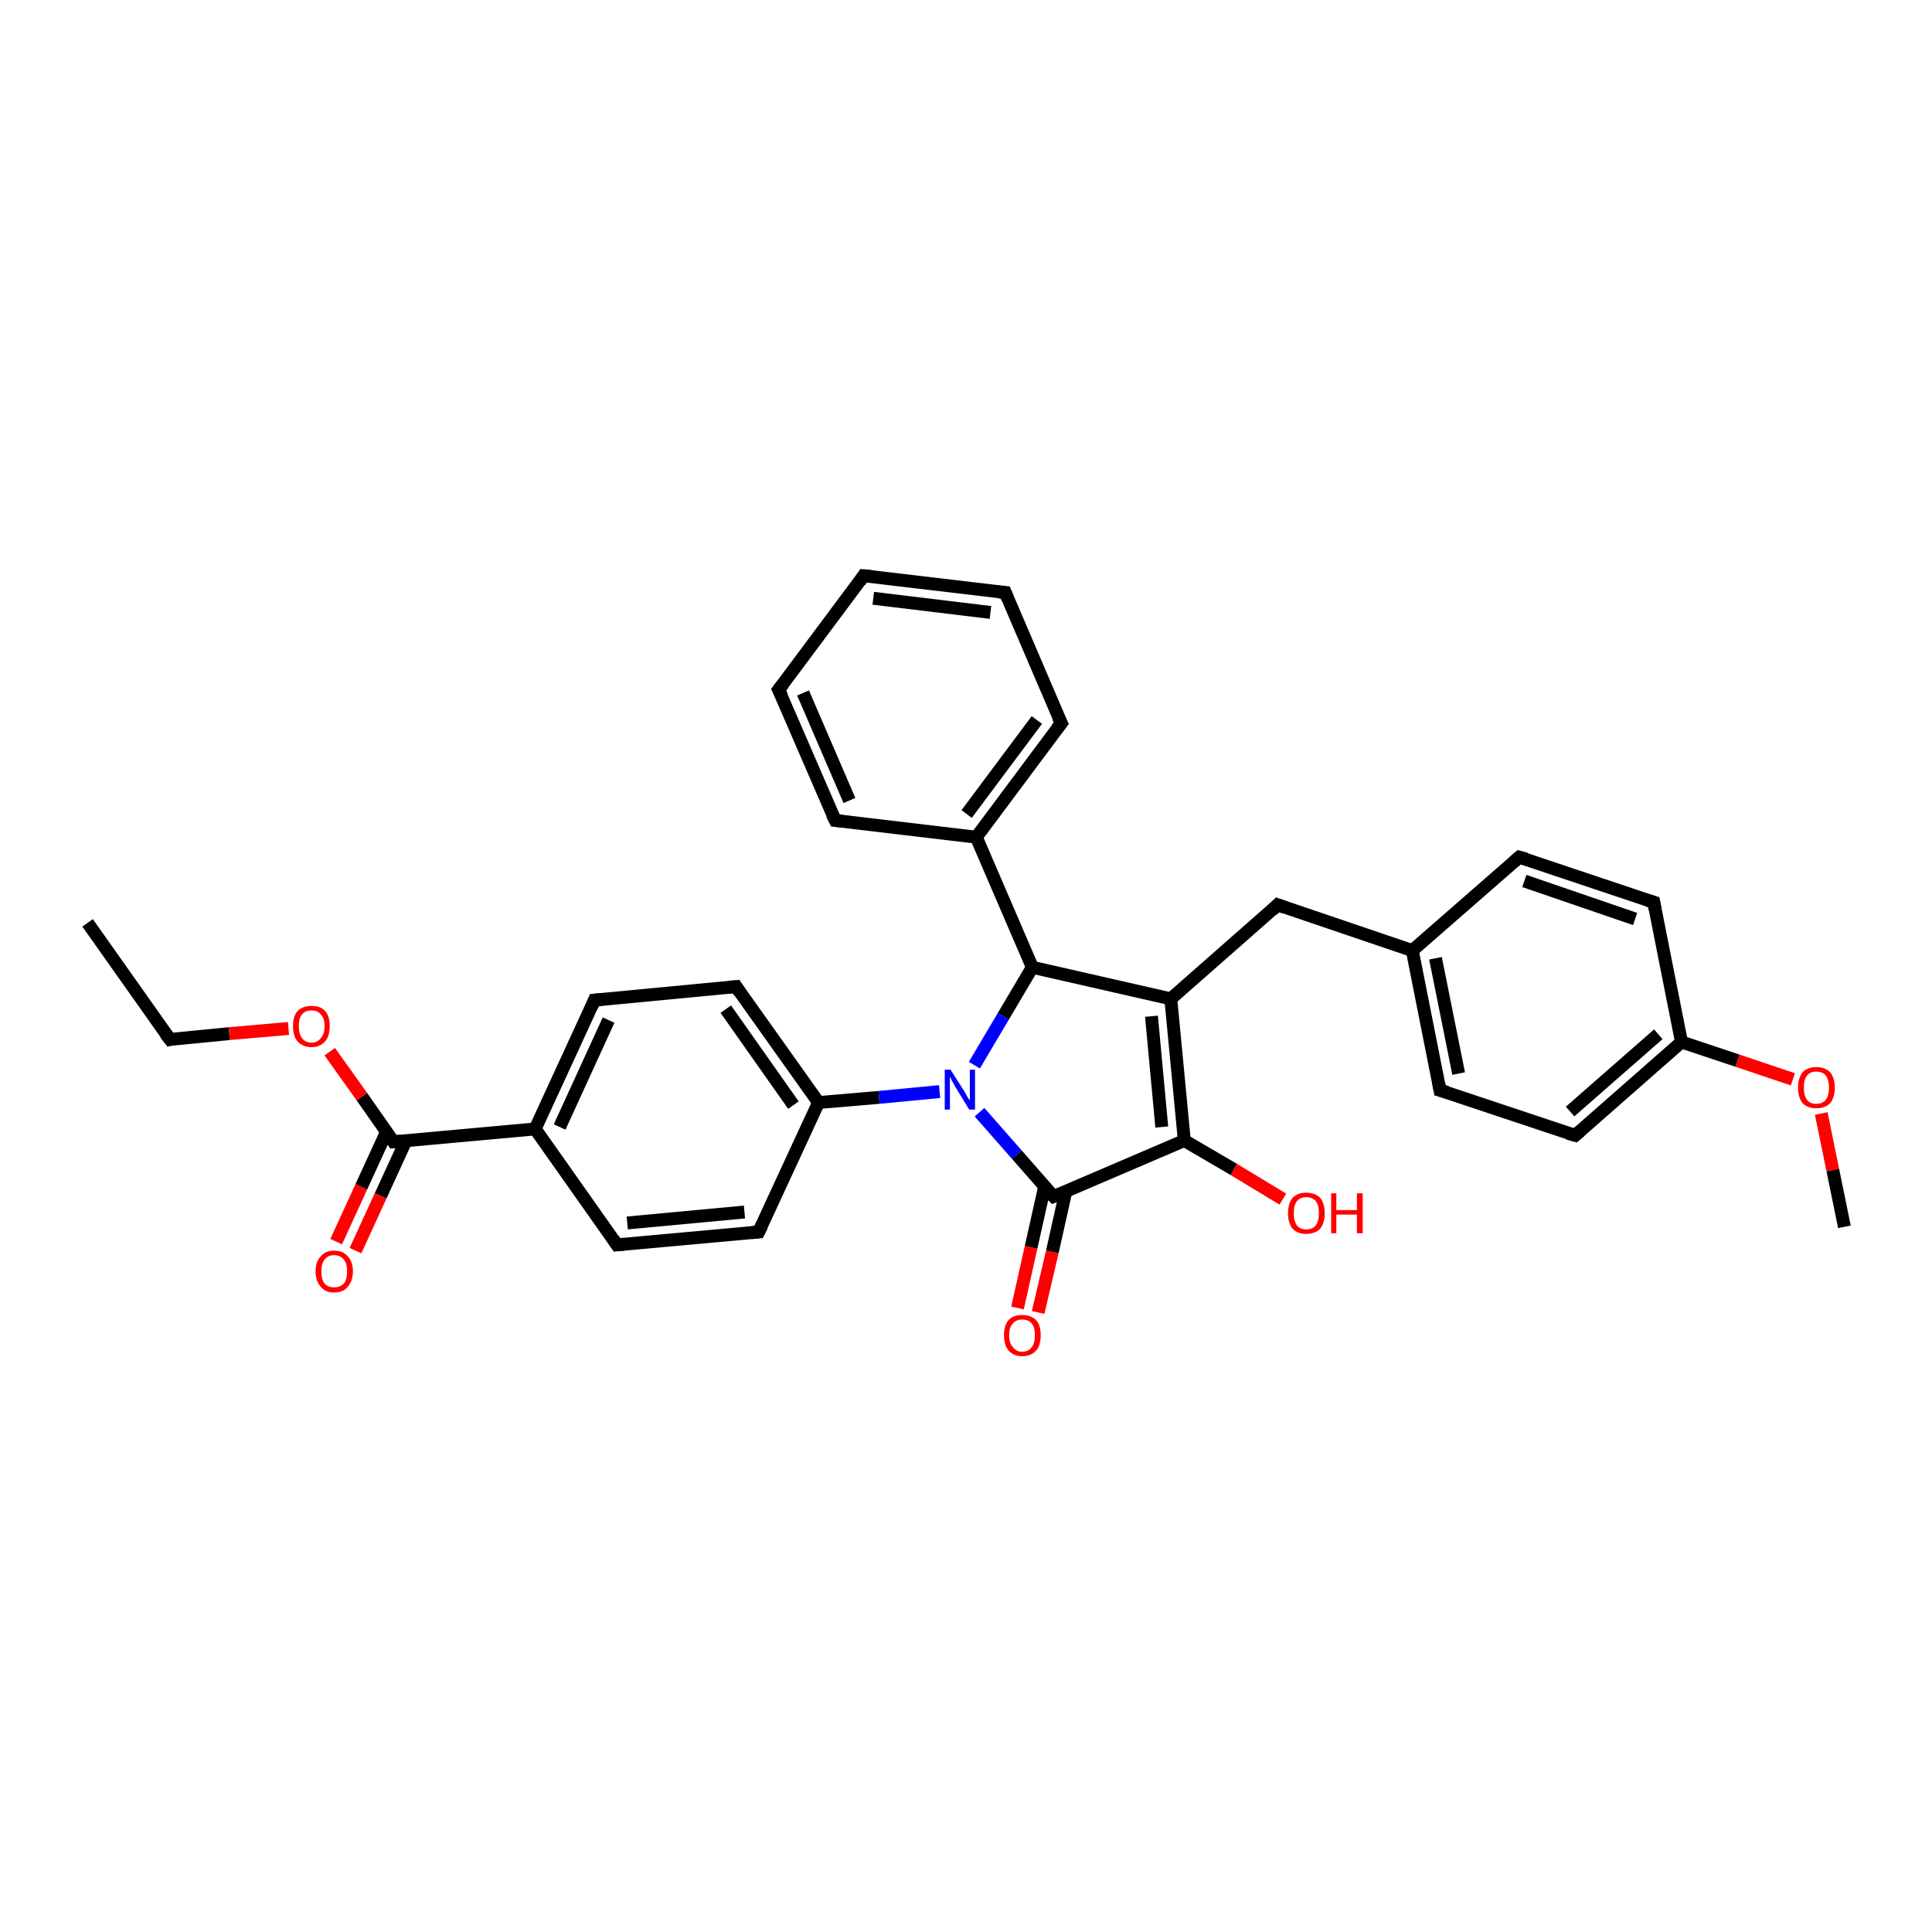 <?xml version='1.0' encoding='iso-8859-1'?>
<svg version='1.1' baseProfile='full'
              xmlns='http://www.w3.org/2000/svg'
                      xmlns:rdkit='http://www.rdkit.org/xml'
                      xmlns:xlink='http://www.w3.org/1999/xlink'
                  xml:space='preserve'
width='300px' height='300px' viewBox='0 0 300 300'>
<!-- END OF HEADER -->
<rect style='opacity:1.0;fill:#FFFFFF;stroke:none' width='300.0' height='300.0' x='0.0' y='0.0'> </rect>
<path class='bond-0 atom-0 atom-1' d='M 13.6,143.3 L 26.4,161.4' style='fill:none;fill-rule:evenodd;stroke:#000000;stroke-width:2.0px;stroke-linecap:butt;stroke-linejoin:miter;stroke-opacity:1' />
<path class='bond-1 atom-1 atom-2' d='M 26.4,161.4 L 35.6,160.5' style='fill:none;fill-rule:evenodd;stroke:#000000;stroke-width:2.0px;stroke-linecap:butt;stroke-linejoin:miter;stroke-opacity:1' />
<path class='bond-1 atom-1 atom-2' d='M 35.6,160.5 L 44.8,159.7' style='fill:none;fill-rule:evenodd;stroke:#FF0000;stroke-width:2.0px;stroke-linecap:butt;stroke-linejoin:miter;stroke-opacity:1' />
<path class='bond-2 atom-2 atom-3' d='M 51.2,163.3 L 56.2,170.3' style='fill:none;fill-rule:evenodd;stroke:#FF0000;stroke-width:2.0px;stroke-linecap:butt;stroke-linejoin:miter;stroke-opacity:1' />
<path class='bond-2 atom-2 atom-3' d='M 56.2,170.3 L 61.1,177.3' style='fill:none;fill-rule:evenodd;stroke:#000000;stroke-width:2.0px;stroke-linecap:butt;stroke-linejoin:miter;stroke-opacity:1' />
<path class='bond-3 atom-3 atom-4' d='M 60.0,175.8 L 56.1,184.3' style='fill:none;fill-rule:evenodd;stroke:#000000;stroke-width:2.0px;stroke-linecap:butt;stroke-linejoin:miter;stroke-opacity:1' />
<path class='bond-3 atom-3 atom-4' d='M 56.1,184.3 L 52.2,192.8' style='fill:none;fill-rule:evenodd;stroke:#FF0000;stroke-width:2.0px;stroke-linecap:butt;stroke-linejoin:miter;stroke-opacity:1' />
<path class='bond-3 atom-3 atom-4' d='M 63.0,177.2 L 59.1,185.7' style='fill:none;fill-rule:evenodd;stroke:#000000;stroke-width:2.0px;stroke-linecap:butt;stroke-linejoin:miter;stroke-opacity:1' />
<path class='bond-3 atom-3 atom-4' d='M 59.1,185.7 L 55.2,194.2' style='fill:none;fill-rule:evenodd;stroke:#FF0000;stroke-width:2.0px;stroke-linecap:butt;stroke-linejoin:miter;stroke-opacity:1' />
<path class='bond-4 atom-3 atom-5' d='M 61.1,177.3 L 83.1,175.3' style='fill:none;fill-rule:evenodd;stroke:#000000;stroke-width:2.0px;stroke-linecap:butt;stroke-linejoin:miter;stroke-opacity:1' />
<path class='bond-5 atom-5 atom-6' d='M 83.1,175.3 L 92.3,155.3' style='fill:none;fill-rule:evenodd;stroke:#000000;stroke-width:2.0px;stroke-linecap:butt;stroke-linejoin:miter;stroke-opacity:1' />
<path class='bond-5 atom-5 atom-6' d='M 86.9,175.0 L 94.5,158.4' style='fill:none;fill-rule:evenodd;stroke:#000000;stroke-width:2.0px;stroke-linecap:butt;stroke-linejoin:miter;stroke-opacity:1' />
<path class='bond-6 atom-6 atom-7' d='M 92.3,155.3 L 114.3,153.2' style='fill:none;fill-rule:evenodd;stroke:#000000;stroke-width:2.0px;stroke-linecap:butt;stroke-linejoin:miter;stroke-opacity:1' />
<path class='bond-7 atom-7 atom-8' d='M 114.3,153.2 L 127.1,171.2' style='fill:none;fill-rule:evenodd;stroke:#000000;stroke-width:2.0px;stroke-linecap:butt;stroke-linejoin:miter;stroke-opacity:1' />
<path class='bond-7 atom-7 atom-8' d='M 112.7,156.7 L 123.2,171.6' style='fill:none;fill-rule:evenodd;stroke:#000000;stroke-width:2.0px;stroke-linecap:butt;stroke-linejoin:miter;stroke-opacity:1' />
<path class='bond-8 atom-8 atom-9' d='M 127.1,171.2 L 117.8,191.3' style='fill:none;fill-rule:evenodd;stroke:#000000;stroke-width:2.0px;stroke-linecap:butt;stroke-linejoin:miter;stroke-opacity:1' />
<path class='bond-9 atom-9 atom-10' d='M 117.8,191.3 L 95.8,193.3' style='fill:none;fill-rule:evenodd;stroke:#000000;stroke-width:2.0px;stroke-linecap:butt;stroke-linejoin:miter;stroke-opacity:1' />
<path class='bond-9 atom-9 atom-10' d='M 115.6,188.2 L 97.4,189.9' style='fill:none;fill-rule:evenodd;stroke:#000000;stroke-width:2.0px;stroke-linecap:butt;stroke-linejoin:miter;stroke-opacity:1' />
<path class='bond-10 atom-8 atom-11' d='M 127.1,171.2 L 136.5,170.4' style='fill:none;fill-rule:evenodd;stroke:#000000;stroke-width:2.0px;stroke-linecap:butt;stroke-linejoin:miter;stroke-opacity:1' />
<path class='bond-10 atom-8 atom-11' d='M 136.5,170.4 L 145.9,169.5' style='fill:none;fill-rule:evenodd;stroke:#0000FF;stroke-width:2.0px;stroke-linecap:butt;stroke-linejoin:miter;stroke-opacity:1' />
<path class='bond-11 atom-11 atom-12' d='M 151.3,165.4 L 155.8,157.8' style='fill:none;fill-rule:evenodd;stroke:#0000FF;stroke-width:2.0px;stroke-linecap:butt;stroke-linejoin:miter;stroke-opacity:1' />
<path class='bond-11 atom-11 atom-12' d='M 155.8,157.8 L 160.3,150.2' style='fill:none;fill-rule:evenodd;stroke:#000000;stroke-width:2.0px;stroke-linecap:butt;stroke-linejoin:miter;stroke-opacity:1' />
<path class='bond-12 atom-12 atom-13' d='M 160.3,150.2 L 181.8,155.1' style='fill:none;fill-rule:evenodd;stroke:#000000;stroke-width:2.0px;stroke-linecap:butt;stroke-linejoin:miter;stroke-opacity:1' />
<path class='bond-13 atom-13 atom-14' d='M 181.8,155.1 L 198.4,140.5' style='fill:none;fill-rule:evenodd;stroke:#000000;stroke-width:2.0px;stroke-linecap:butt;stroke-linejoin:miter;stroke-opacity:1' />
<path class='bond-14 atom-14 atom-15' d='M 198.4,140.5 L 219.3,147.6' style='fill:none;fill-rule:evenodd;stroke:#000000;stroke-width:2.0px;stroke-linecap:butt;stroke-linejoin:miter;stroke-opacity:1' />
<path class='bond-15 atom-15 atom-16' d='M 219.3,147.6 L 223.6,169.3' style='fill:none;fill-rule:evenodd;stroke:#000000;stroke-width:2.0px;stroke-linecap:butt;stroke-linejoin:miter;stroke-opacity:1' />
<path class='bond-15 atom-15 atom-16' d='M 222.9,148.8 L 226.5,166.7' style='fill:none;fill-rule:evenodd;stroke:#000000;stroke-width:2.0px;stroke-linecap:butt;stroke-linejoin:miter;stroke-opacity:1' />
<path class='bond-16 atom-16 atom-17' d='M 223.6,169.3 L 244.6,176.3' style='fill:none;fill-rule:evenodd;stroke:#000000;stroke-width:2.0px;stroke-linecap:butt;stroke-linejoin:miter;stroke-opacity:1' />
<path class='bond-17 atom-17 atom-18' d='M 244.6,176.3 L 261.1,161.8' style='fill:none;fill-rule:evenodd;stroke:#000000;stroke-width:2.0px;stroke-linecap:butt;stroke-linejoin:miter;stroke-opacity:1' />
<path class='bond-17 atom-17 atom-18' d='M 243.8,172.6 L 257.5,160.6' style='fill:none;fill-rule:evenodd;stroke:#000000;stroke-width:2.0px;stroke-linecap:butt;stroke-linejoin:miter;stroke-opacity:1' />
<path class='bond-18 atom-18 atom-19' d='M 261.1,161.8 L 269.8,164.7' style='fill:none;fill-rule:evenodd;stroke:#000000;stroke-width:2.0px;stroke-linecap:butt;stroke-linejoin:miter;stroke-opacity:1' />
<path class='bond-18 atom-18 atom-19' d='M 269.8,164.7 L 278.4,167.6' style='fill:none;fill-rule:evenodd;stroke:#FF0000;stroke-width:2.0px;stroke-linecap:butt;stroke-linejoin:miter;stroke-opacity:1' />
<path class='bond-19 atom-19 atom-20' d='M 282.8,172.9 L 284.6,181.7' style='fill:none;fill-rule:evenodd;stroke:#FF0000;stroke-width:2.0px;stroke-linecap:butt;stroke-linejoin:miter;stroke-opacity:1' />
<path class='bond-19 atom-19 atom-20' d='M 284.6,181.7 L 286.4,190.5' style='fill:none;fill-rule:evenodd;stroke:#000000;stroke-width:2.0px;stroke-linecap:butt;stroke-linejoin:miter;stroke-opacity:1' />
<path class='bond-20 atom-18 atom-21' d='M 261.1,161.8 L 256.8,140.1' style='fill:none;fill-rule:evenodd;stroke:#000000;stroke-width:2.0px;stroke-linecap:butt;stroke-linejoin:miter;stroke-opacity:1' />
<path class='bond-21 atom-21 atom-22' d='M 256.8,140.1 L 235.9,133.1' style='fill:none;fill-rule:evenodd;stroke:#000000;stroke-width:2.0px;stroke-linecap:butt;stroke-linejoin:miter;stroke-opacity:1' />
<path class='bond-21 atom-21 atom-22' d='M 253.9,142.7 L 236.7,136.8' style='fill:none;fill-rule:evenodd;stroke:#000000;stroke-width:2.0px;stroke-linecap:butt;stroke-linejoin:miter;stroke-opacity:1' />
<path class='bond-22 atom-13 atom-23' d='M 181.8,155.1 L 183.9,177.1' style='fill:none;fill-rule:evenodd;stroke:#000000;stroke-width:2.0px;stroke-linecap:butt;stroke-linejoin:miter;stroke-opacity:1' />
<path class='bond-22 atom-13 atom-23' d='M 178.8,157.8 L 180.4,175.0' style='fill:none;fill-rule:evenodd;stroke:#000000;stroke-width:2.0px;stroke-linecap:butt;stroke-linejoin:miter;stroke-opacity:1' />
<path class='bond-23 atom-23 atom-24' d='M 183.9,177.1 L 191.6,181.6' style='fill:none;fill-rule:evenodd;stroke:#000000;stroke-width:2.0px;stroke-linecap:butt;stroke-linejoin:miter;stroke-opacity:1' />
<path class='bond-23 atom-23 atom-24' d='M 191.6,181.6 L 199.2,186.2' style='fill:none;fill-rule:evenodd;stroke:#FF0000;stroke-width:2.0px;stroke-linecap:butt;stroke-linejoin:miter;stroke-opacity:1' />
<path class='bond-24 atom-23 atom-25' d='M 183.9,177.1 L 163.6,185.8' style='fill:none;fill-rule:evenodd;stroke:#000000;stroke-width:2.0px;stroke-linecap:butt;stroke-linejoin:miter;stroke-opacity:1' />
<path class='bond-25 atom-25 atom-26' d='M 162.2,184.3 L 160.1,193.7' style='fill:none;fill-rule:evenodd;stroke:#000000;stroke-width:2.0px;stroke-linecap:butt;stroke-linejoin:miter;stroke-opacity:1' />
<path class='bond-25 atom-25 atom-26' d='M 160.1,193.7 L 158.0,203.1' style='fill:none;fill-rule:evenodd;stroke:#FF0000;stroke-width:2.0px;stroke-linecap:butt;stroke-linejoin:miter;stroke-opacity:1' />
<path class='bond-25 atom-25 atom-26' d='M 165.5,185.0 L 163.4,194.4' style='fill:none;fill-rule:evenodd;stroke:#000000;stroke-width:2.0px;stroke-linecap:butt;stroke-linejoin:miter;stroke-opacity:1' />
<path class='bond-25 atom-25 atom-26' d='M 163.4,194.4 L 161.2,203.8' style='fill:none;fill-rule:evenodd;stroke:#FF0000;stroke-width:2.0px;stroke-linecap:butt;stroke-linejoin:miter;stroke-opacity:1' />
<path class='bond-26 atom-12 atom-27' d='M 160.3,150.2 L 151.6,130.0' style='fill:none;fill-rule:evenodd;stroke:#000000;stroke-width:2.0px;stroke-linecap:butt;stroke-linejoin:miter;stroke-opacity:1' />
<path class='bond-27 atom-27 atom-28' d='M 151.6,130.0 L 164.8,112.3' style='fill:none;fill-rule:evenodd;stroke:#000000;stroke-width:2.0px;stroke-linecap:butt;stroke-linejoin:miter;stroke-opacity:1' />
<path class='bond-27 atom-27 atom-28' d='M 150.1,126.4 L 161.0,111.8' style='fill:none;fill-rule:evenodd;stroke:#000000;stroke-width:2.0px;stroke-linecap:butt;stroke-linejoin:miter;stroke-opacity:1' />
<path class='bond-28 atom-28 atom-29' d='M 164.8,112.3 L 156.1,92.0' style='fill:none;fill-rule:evenodd;stroke:#000000;stroke-width:2.0px;stroke-linecap:butt;stroke-linejoin:miter;stroke-opacity:1' />
<path class='bond-29 atom-29 atom-30' d='M 156.1,92.0 L 134.1,89.4' style='fill:none;fill-rule:evenodd;stroke:#000000;stroke-width:2.0px;stroke-linecap:butt;stroke-linejoin:miter;stroke-opacity:1' />
<path class='bond-29 atom-29 atom-30' d='M 153.8,95.1 L 135.6,92.9' style='fill:none;fill-rule:evenodd;stroke:#000000;stroke-width:2.0px;stroke-linecap:butt;stroke-linejoin:miter;stroke-opacity:1' />
<path class='bond-30 atom-30 atom-31' d='M 134.1,89.4 L 120.9,107.1' style='fill:none;fill-rule:evenodd;stroke:#000000;stroke-width:2.0px;stroke-linecap:butt;stroke-linejoin:miter;stroke-opacity:1' />
<path class='bond-31 atom-31 atom-32' d='M 120.9,107.1 L 129.7,127.4' style='fill:none;fill-rule:evenodd;stroke:#000000;stroke-width:2.0px;stroke-linecap:butt;stroke-linejoin:miter;stroke-opacity:1' />
<path class='bond-31 atom-31 atom-32' d='M 124.7,107.6 L 131.9,124.3' style='fill:none;fill-rule:evenodd;stroke:#000000;stroke-width:2.0px;stroke-linecap:butt;stroke-linejoin:miter;stroke-opacity:1' />
<path class='bond-32 atom-10 atom-5' d='M 95.8,193.3 L 83.1,175.3' style='fill:none;fill-rule:evenodd;stroke:#000000;stroke-width:2.0px;stroke-linecap:butt;stroke-linejoin:miter;stroke-opacity:1' />
<path class='bond-33 atom-25 atom-11' d='M 163.6,185.8 L 157.9,179.3' style='fill:none;fill-rule:evenodd;stroke:#000000;stroke-width:2.0px;stroke-linecap:butt;stroke-linejoin:miter;stroke-opacity:1' />
<path class='bond-33 atom-25 atom-11' d='M 157.9,179.3 L 152.1,172.7' style='fill:none;fill-rule:evenodd;stroke:#0000FF;stroke-width:2.0px;stroke-linecap:butt;stroke-linejoin:miter;stroke-opacity:1' />
<path class='bond-34 atom-32 atom-27' d='M 129.7,127.4 L 151.6,130.0' style='fill:none;fill-rule:evenodd;stroke:#000000;stroke-width:2.0px;stroke-linecap:butt;stroke-linejoin:miter;stroke-opacity:1' />
<path class='bond-35 atom-22 atom-15' d='M 235.9,133.1 L 219.3,147.6' style='fill:none;fill-rule:evenodd;stroke:#000000;stroke-width:2.0px;stroke-linecap:butt;stroke-linejoin:miter;stroke-opacity:1' />
<path d='M 25.7,160.5 L 26.4,161.4 L 26.8,161.3' style='fill:none;stroke:#000000;stroke-width:2.0px;stroke-linecap:butt;stroke-linejoin:miter;stroke-opacity:1;' />
<path d='M 60.9,177.0 L 61.1,177.3 L 62.2,177.2' style='fill:none;stroke:#000000;stroke-width:2.0px;stroke-linecap:butt;stroke-linejoin:miter;stroke-opacity:1;' />
<path d='M 91.9,156.3 L 92.3,155.3 L 93.4,155.2' style='fill:none;stroke:#000000;stroke-width:2.0px;stroke-linecap:butt;stroke-linejoin:miter;stroke-opacity:1;' />
<path d='M 113.2,153.3 L 114.3,153.2 L 114.9,154.1' style='fill:none;stroke:#000000;stroke-width:2.0px;stroke-linecap:butt;stroke-linejoin:miter;stroke-opacity:1;' />
<path d='M 118.3,190.3 L 117.8,191.3 L 116.7,191.4' style='fill:none;stroke:#000000;stroke-width:2.0px;stroke-linecap:butt;stroke-linejoin:miter;stroke-opacity:1;' />
<path d='M 96.9,193.2 L 95.8,193.3 L 95.2,192.4' style='fill:none;stroke:#000000;stroke-width:2.0px;stroke-linecap:butt;stroke-linejoin:miter;stroke-opacity:1;' />
<path d='M 197.6,141.3 L 198.4,140.5 L 199.5,140.9' style='fill:none;stroke:#000000;stroke-width:2.0px;stroke-linecap:butt;stroke-linejoin:miter;stroke-opacity:1;' />
<path d='M 223.4,168.2 L 223.6,169.3 L 224.7,169.6' style='fill:none;stroke:#000000;stroke-width:2.0px;stroke-linecap:butt;stroke-linejoin:miter;stroke-opacity:1;' />
<path d='M 243.5,176.0 L 244.6,176.3 L 245.4,175.6' style='fill:none;stroke:#000000;stroke-width:2.0px;stroke-linecap:butt;stroke-linejoin:miter;stroke-opacity:1;' />
<path d='M 257.0,141.2 L 256.8,140.1 L 255.8,139.8' style='fill:none;stroke:#000000;stroke-width:2.0px;stroke-linecap:butt;stroke-linejoin:miter;stroke-opacity:1;' />
<path d='M 237.0,133.4 L 235.9,133.1 L 235.1,133.8' style='fill:none;stroke:#000000;stroke-width:2.0px;stroke-linecap:butt;stroke-linejoin:miter;stroke-opacity:1;' />
<path d='M 164.6,185.4 L 163.6,185.8 L 163.3,185.5' style='fill:none;stroke:#000000;stroke-width:2.0px;stroke-linecap:butt;stroke-linejoin:miter;stroke-opacity:1;' />
<path d='M 164.1,113.2 L 164.8,112.3 L 164.3,111.3' style='fill:none;stroke:#000000;stroke-width:2.0px;stroke-linecap:butt;stroke-linejoin:miter;stroke-opacity:1;' />
<path d='M 156.5,93.0 L 156.1,92.0 L 155.0,91.9' style='fill:none;stroke:#000000;stroke-width:2.0px;stroke-linecap:butt;stroke-linejoin:miter;stroke-opacity:1;' />
<path d='M 135.2,89.5 L 134.1,89.4 L 133.5,90.3' style='fill:none;stroke:#000000;stroke-width:2.0px;stroke-linecap:butt;stroke-linejoin:miter;stroke-opacity:1;' />
<path d='M 121.6,106.2 L 120.9,107.1 L 121.4,108.1' style='fill:none;stroke:#000000;stroke-width:2.0px;stroke-linecap:butt;stroke-linejoin:miter;stroke-opacity:1;' />
<path d='M 129.2,126.4 L 129.7,127.4 L 130.8,127.5' style='fill:none;stroke:#000000;stroke-width:2.0px;stroke-linecap:butt;stroke-linejoin:miter;stroke-opacity:1;' />
<path class='atom-2' d='M 45.5 159.3
Q 45.5 157.8, 46.2 157.0
Q 47.0 156.2, 48.4 156.2
Q 49.8 156.2, 50.5 157.0
Q 51.2 157.8, 51.2 159.3
Q 51.2 160.9, 50.5 161.7
Q 49.7 162.6, 48.4 162.6
Q 47.0 162.6, 46.2 161.7
Q 45.5 160.9, 45.5 159.3
M 48.4 161.9
Q 49.3 161.9, 49.8 161.2
Q 50.4 160.6, 50.4 159.3
Q 50.4 158.1, 49.8 157.5
Q 49.3 156.9, 48.4 156.9
Q 47.4 156.9, 46.9 157.5
Q 46.4 158.1, 46.4 159.3
Q 46.4 160.6, 46.9 161.2
Q 47.4 161.9, 48.4 161.9
' fill='#FF0000'/>
<path class='atom-4' d='M 49.0 197.4
Q 49.0 195.9, 49.8 195.1
Q 50.5 194.2, 51.9 194.2
Q 53.3 194.2, 54.0 195.1
Q 54.8 195.9, 54.8 197.4
Q 54.8 198.9, 54.0 199.8
Q 53.3 200.7, 51.9 200.7
Q 50.5 200.7, 49.8 199.8
Q 49.0 198.9, 49.0 197.4
M 51.9 199.9
Q 52.8 199.9, 53.4 199.3
Q 53.9 198.7, 53.9 197.4
Q 53.9 196.2, 53.4 195.6
Q 52.8 194.9, 51.9 194.9
Q 50.9 194.9, 50.4 195.6
Q 49.9 196.2, 49.9 197.4
Q 49.9 198.7, 50.4 199.3
Q 50.9 199.9, 51.9 199.9
' fill='#FF0000'/>
<path class='atom-11' d='M 147.6 166.1
L 149.7 169.4
Q 149.9 169.7, 150.2 170.3
Q 150.6 170.9, 150.6 170.9
L 150.6 166.1
L 151.4 166.1
L 151.4 172.3
L 150.5 172.3
L 148.3 168.7
Q 148.1 168.3, 147.8 167.8
Q 147.6 167.3, 147.5 167.2
L 147.5 172.3
L 146.7 172.3
L 146.7 166.1
L 147.6 166.1
' fill='#0000FF'/>
<path class='atom-19' d='M 279.2 168.9
Q 279.2 167.4, 279.9 166.5
Q 280.7 165.7, 282.0 165.7
Q 283.4 165.7, 284.2 166.5
Q 284.9 167.4, 284.9 168.9
Q 284.9 170.4, 284.2 171.3
Q 283.4 172.1, 282.0 172.1
Q 280.7 172.1, 279.9 171.3
Q 279.2 170.4, 279.2 168.9
M 282.0 171.4
Q 283.0 171.4, 283.5 170.8
Q 284.0 170.1, 284.0 168.9
Q 284.0 167.7, 283.5 167.0
Q 283.0 166.4, 282.0 166.4
Q 281.1 166.4, 280.6 167.0
Q 280.1 167.6, 280.1 168.9
Q 280.1 170.1, 280.6 170.8
Q 281.1 171.4, 282.0 171.4
' fill='#FF0000'/>
<path class='atom-24' d='M 200.0 188.4
Q 200.0 186.9, 200.7 186.0
Q 201.5 185.2, 202.8 185.2
Q 204.2 185.2, 205.0 186.0
Q 205.7 186.9, 205.7 188.4
Q 205.7 189.9, 205.0 190.8
Q 204.2 191.6, 202.8 191.6
Q 201.5 191.6, 200.7 190.8
Q 200.0 189.9, 200.0 188.4
M 202.8 190.9
Q 203.8 190.9, 204.3 190.3
Q 204.8 189.6, 204.8 188.4
Q 204.8 187.1, 204.3 186.5
Q 203.8 185.9, 202.8 185.9
Q 201.9 185.9, 201.4 186.5
Q 200.9 187.1, 200.9 188.4
Q 200.9 189.6, 201.4 190.3
Q 201.9 190.9, 202.8 190.9
' fill='#FF0000'/>
<path class='atom-24' d='M 206.7 185.3
L 207.5 185.3
L 207.5 187.9
L 210.7 187.9
L 210.7 185.3
L 211.6 185.3
L 211.6 191.5
L 210.7 191.5
L 210.7 188.6
L 207.5 188.6
L 207.5 191.5
L 206.7 191.5
L 206.7 185.3
' fill='#FF0000'/>
<path class='atom-26' d='M 155.9 207.3
Q 155.9 205.8, 156.6 205.0
Q 157.3 204.2, 158.7 204.2
Q 160.1 204.2, 160.9 205.0
Q 161.6 205.8, 161.6 207.3
Q 161.6 208.9, 160.9 209.7
Q 160.1 210.6, 158.7 210.6
Q 157.4 210.6, 156.6 209.7
Q 155.9 208.9, 155.9 207.3
M 158.7 209.9
Q 159.7 209.9, 160.2 209.2
Q 160.7 208.6, 160.7 207.3
Q 160.7 206.1, 160.2 205.5
Q 159.7 204.9, 158.7 204.9
Q 157.8 204.9, 157.3 205.5
Q 156.7 206.1, 156.7 207.3
Q 156.7 208.6, 157.3 209.2
Q 157.8 209.9, 158.7 209.9
' fill='#FF0000'/>
</svg>
